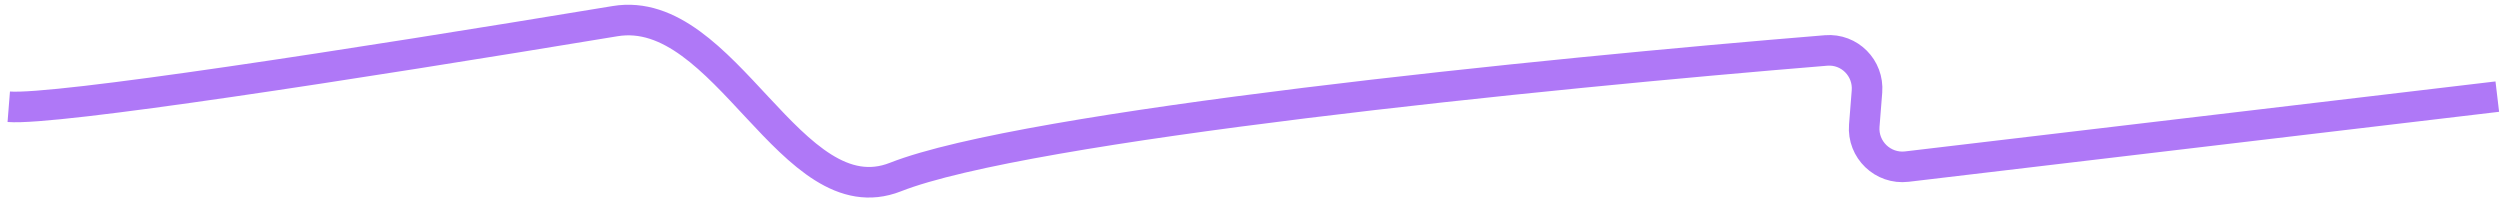<?xml version="1.0" encoding="UTF-8"?> <svg xmlns="http://www.w3.org/2000/svg" width="327" height="26" viewBox="0 0 327 26" fill="none"> <path d="M1.145 13.964C7.273 14.45 45.758 8.495 80.447 2.766C94.908 0.377 103.482 28.525 117.122 23.159V23.159C134.217 16.433 202.016 9.609 238.853 6.601C241.915 6.351 244.443 8.908 244.2 11.971L243.847 16.431C243.597 19.575 246.287 22.162 249.42 21.791L326.646 12.638" stroke="#AF78F7" stroke-width="4"></path> </svg> 